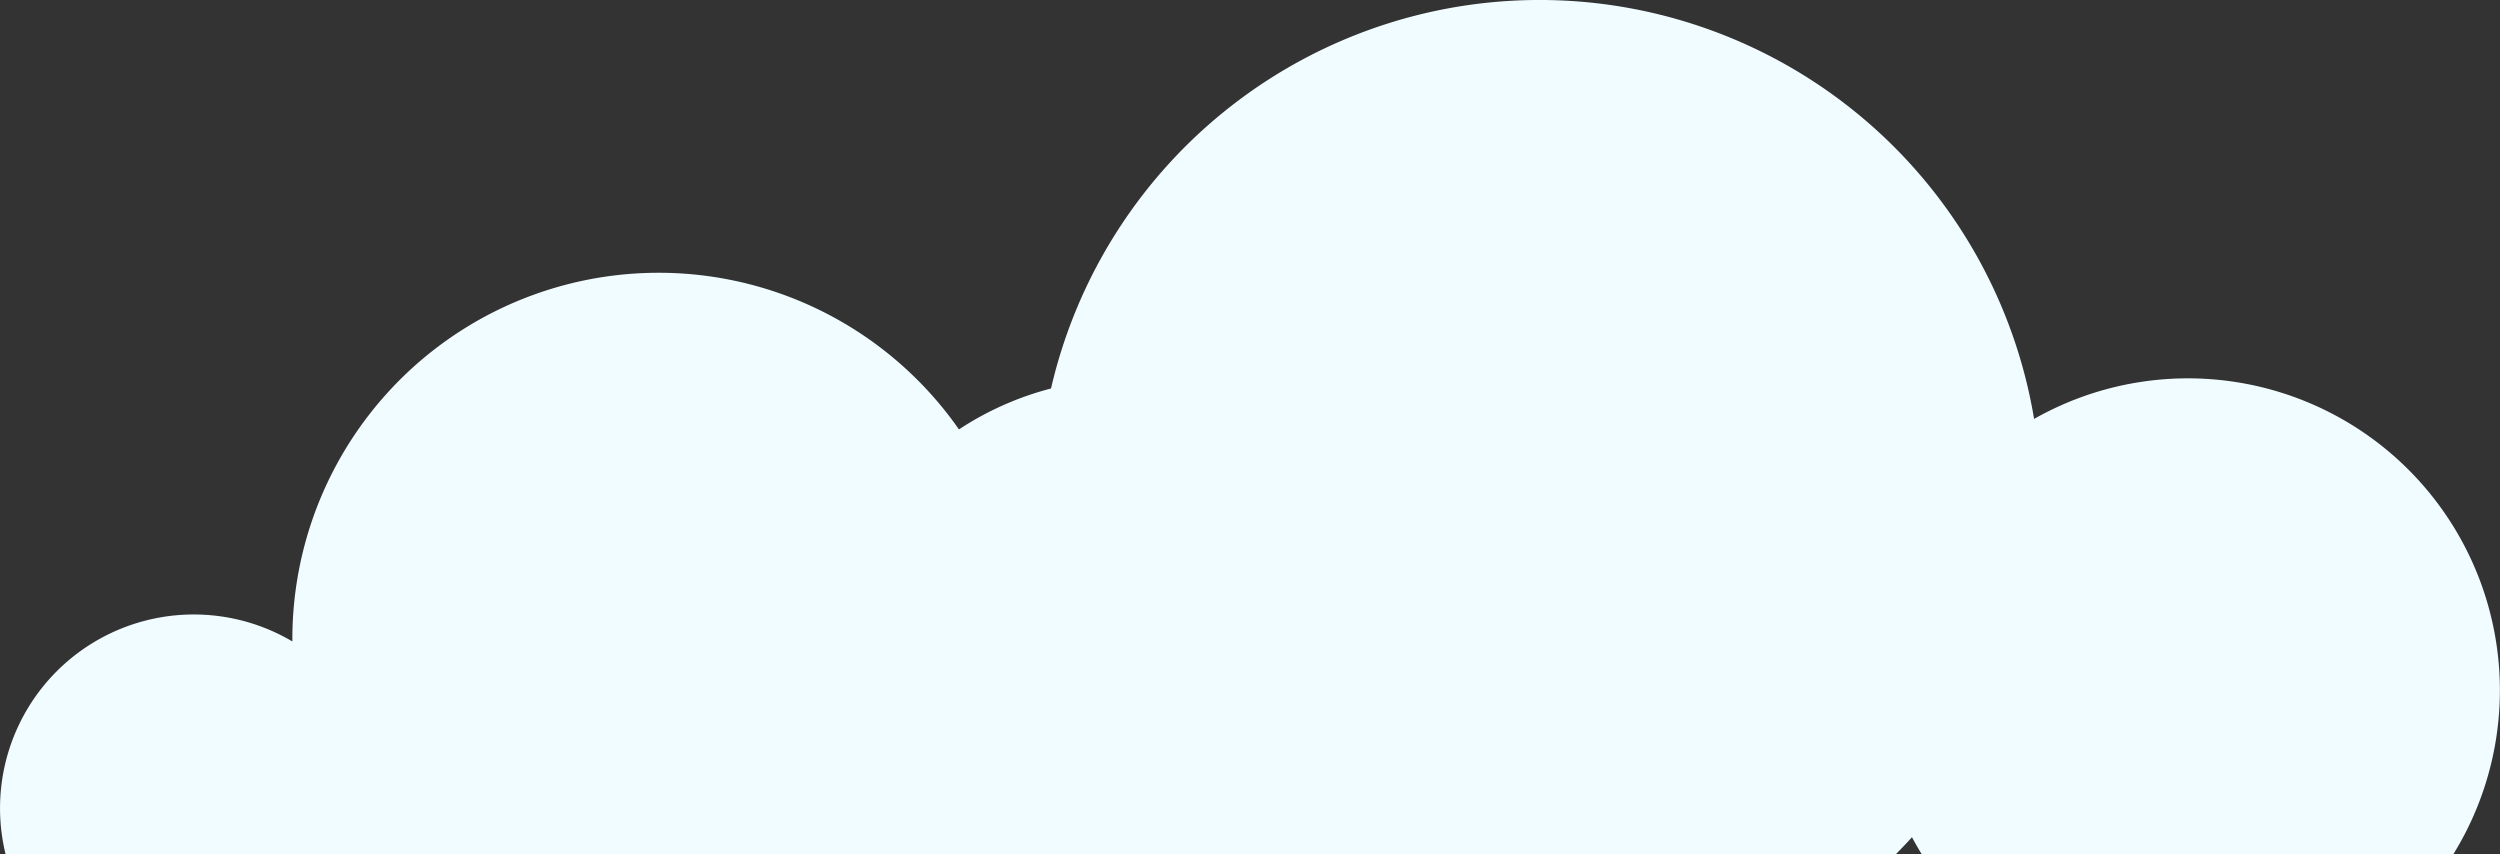 <svg xmlns="http://www.w3.org/2000/svg" viewBox="0 0 197.95 67.63"><rect x="0" y="0" width="197.95" height="67.63" fill="#333333" stroke="none"/><g data-name="Layer 2"><path d="M150.12 67.63c.43-.44.86-.88 1.27-1.34.24.45.5.9.77 1.34h42.1a24.7 24.7 0 00-33.2-34.46 39.7 39.7 0 00-77.84-2.41A24.43 24.43 0 0075.93 34a29 29 0 00-52.78 16.44v.35A15.34 15.34 0 00.44 67.63z" fill="#f0fcff" data-name="Layer 1"/></g></svg>